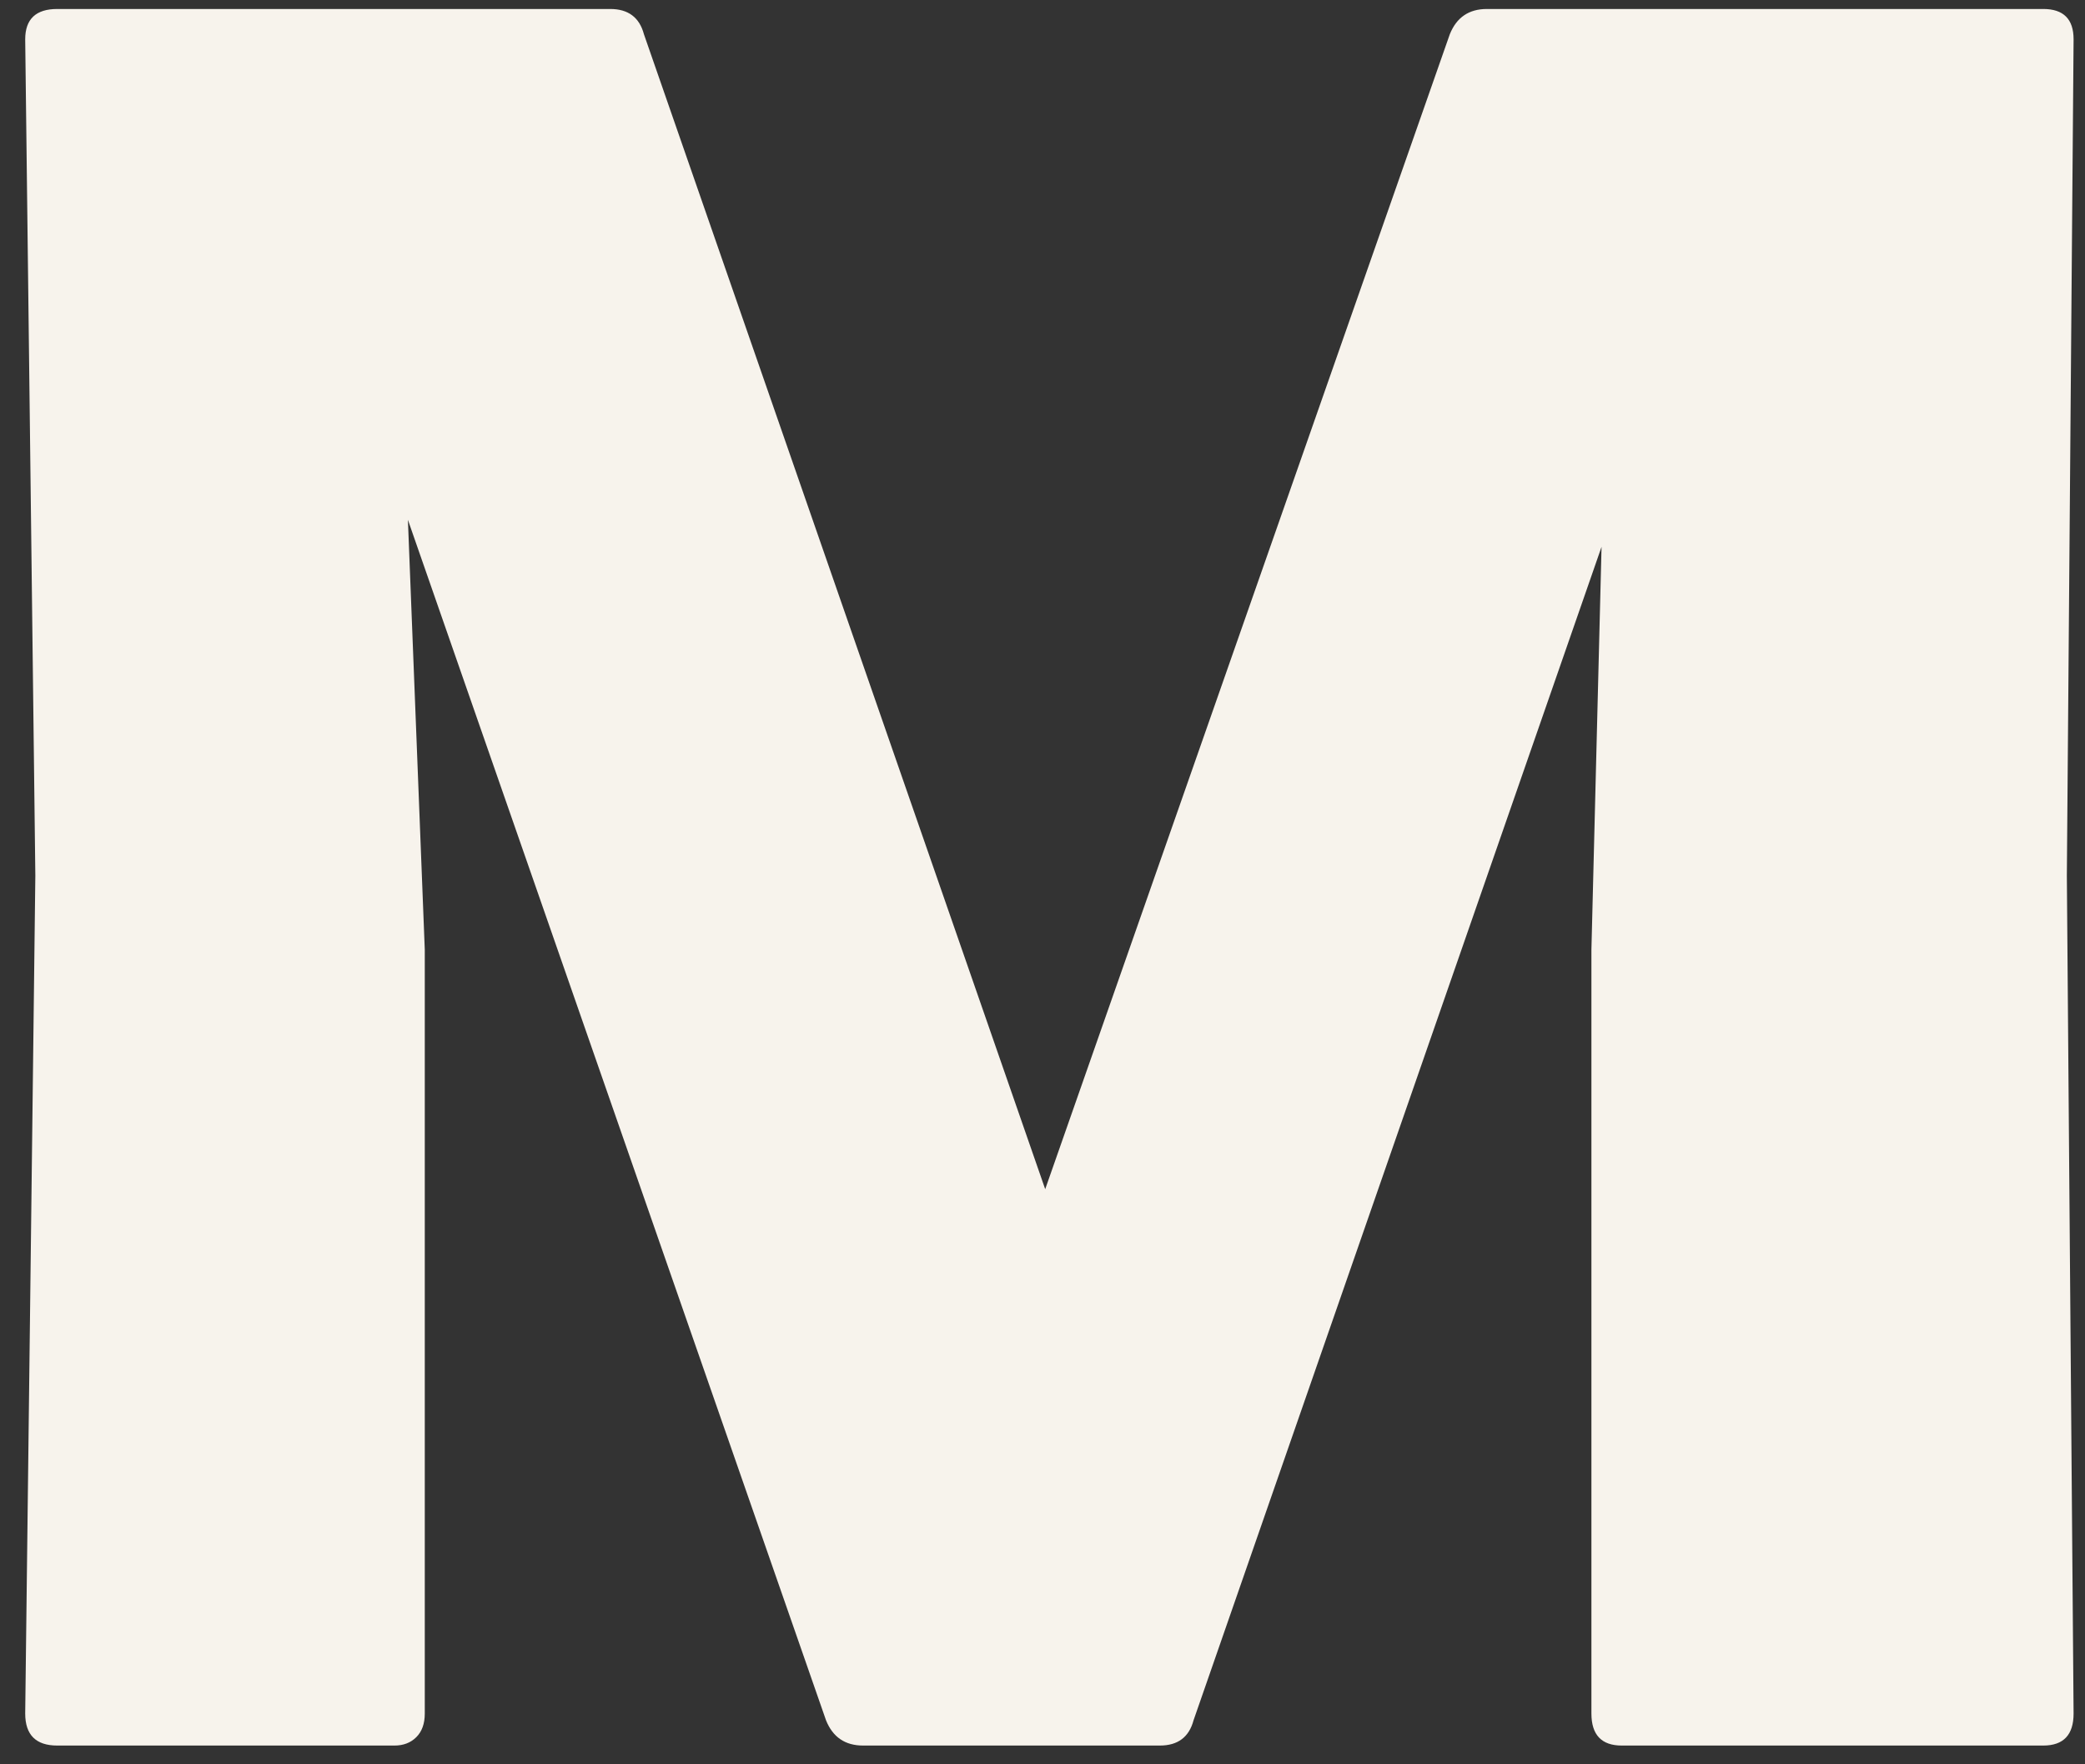 <?xml version="1.0" encoding="UTF-8"?> <svg xmlns="http://www.w3.org/2000/svg" width="78" height="66" viewBox="0 0 78 66" fill="none"><rect x="0" y="0" width="78" height="66" fill="#333333" stroke="none"/><path d="M2.142 65.298C1.343 65.298 0.943 64.898 0.943 64.1L1.322 32.754L0.943 1.471C0.943 0.714 1.343 0.336 2.142 0.336H22.829C23.501 0.336 23.922 0.651 24.09 1.282L39.101 44.485L54.237 1.282C54.49 0.651 54.952 0.336 55.625 0.336H76.438C77.195 0.336 77.573 0.714 77.573 1.471L77.321 32.754L77.573 64.1C77.573 64.898 77.195 65.298 76.438 65.298H60.67C59.914 65.298 59.535 64.898 59.535 64.1V35.529L59.914 20.455L44.651 64.352C44.483 64.983 44.062 65.298 43.389 65.298H32.289C31.616 65.298 31.154 64.983 30.901 64.352L15.26 19.446L15.891 35.529V64.1C15.891 64.478 15.786 64.772 15.575 64.983C15.365 65.193 15.092 65.298 14.756 65.298H2.142Z" fill="#F7F3EC"></path></svg> 